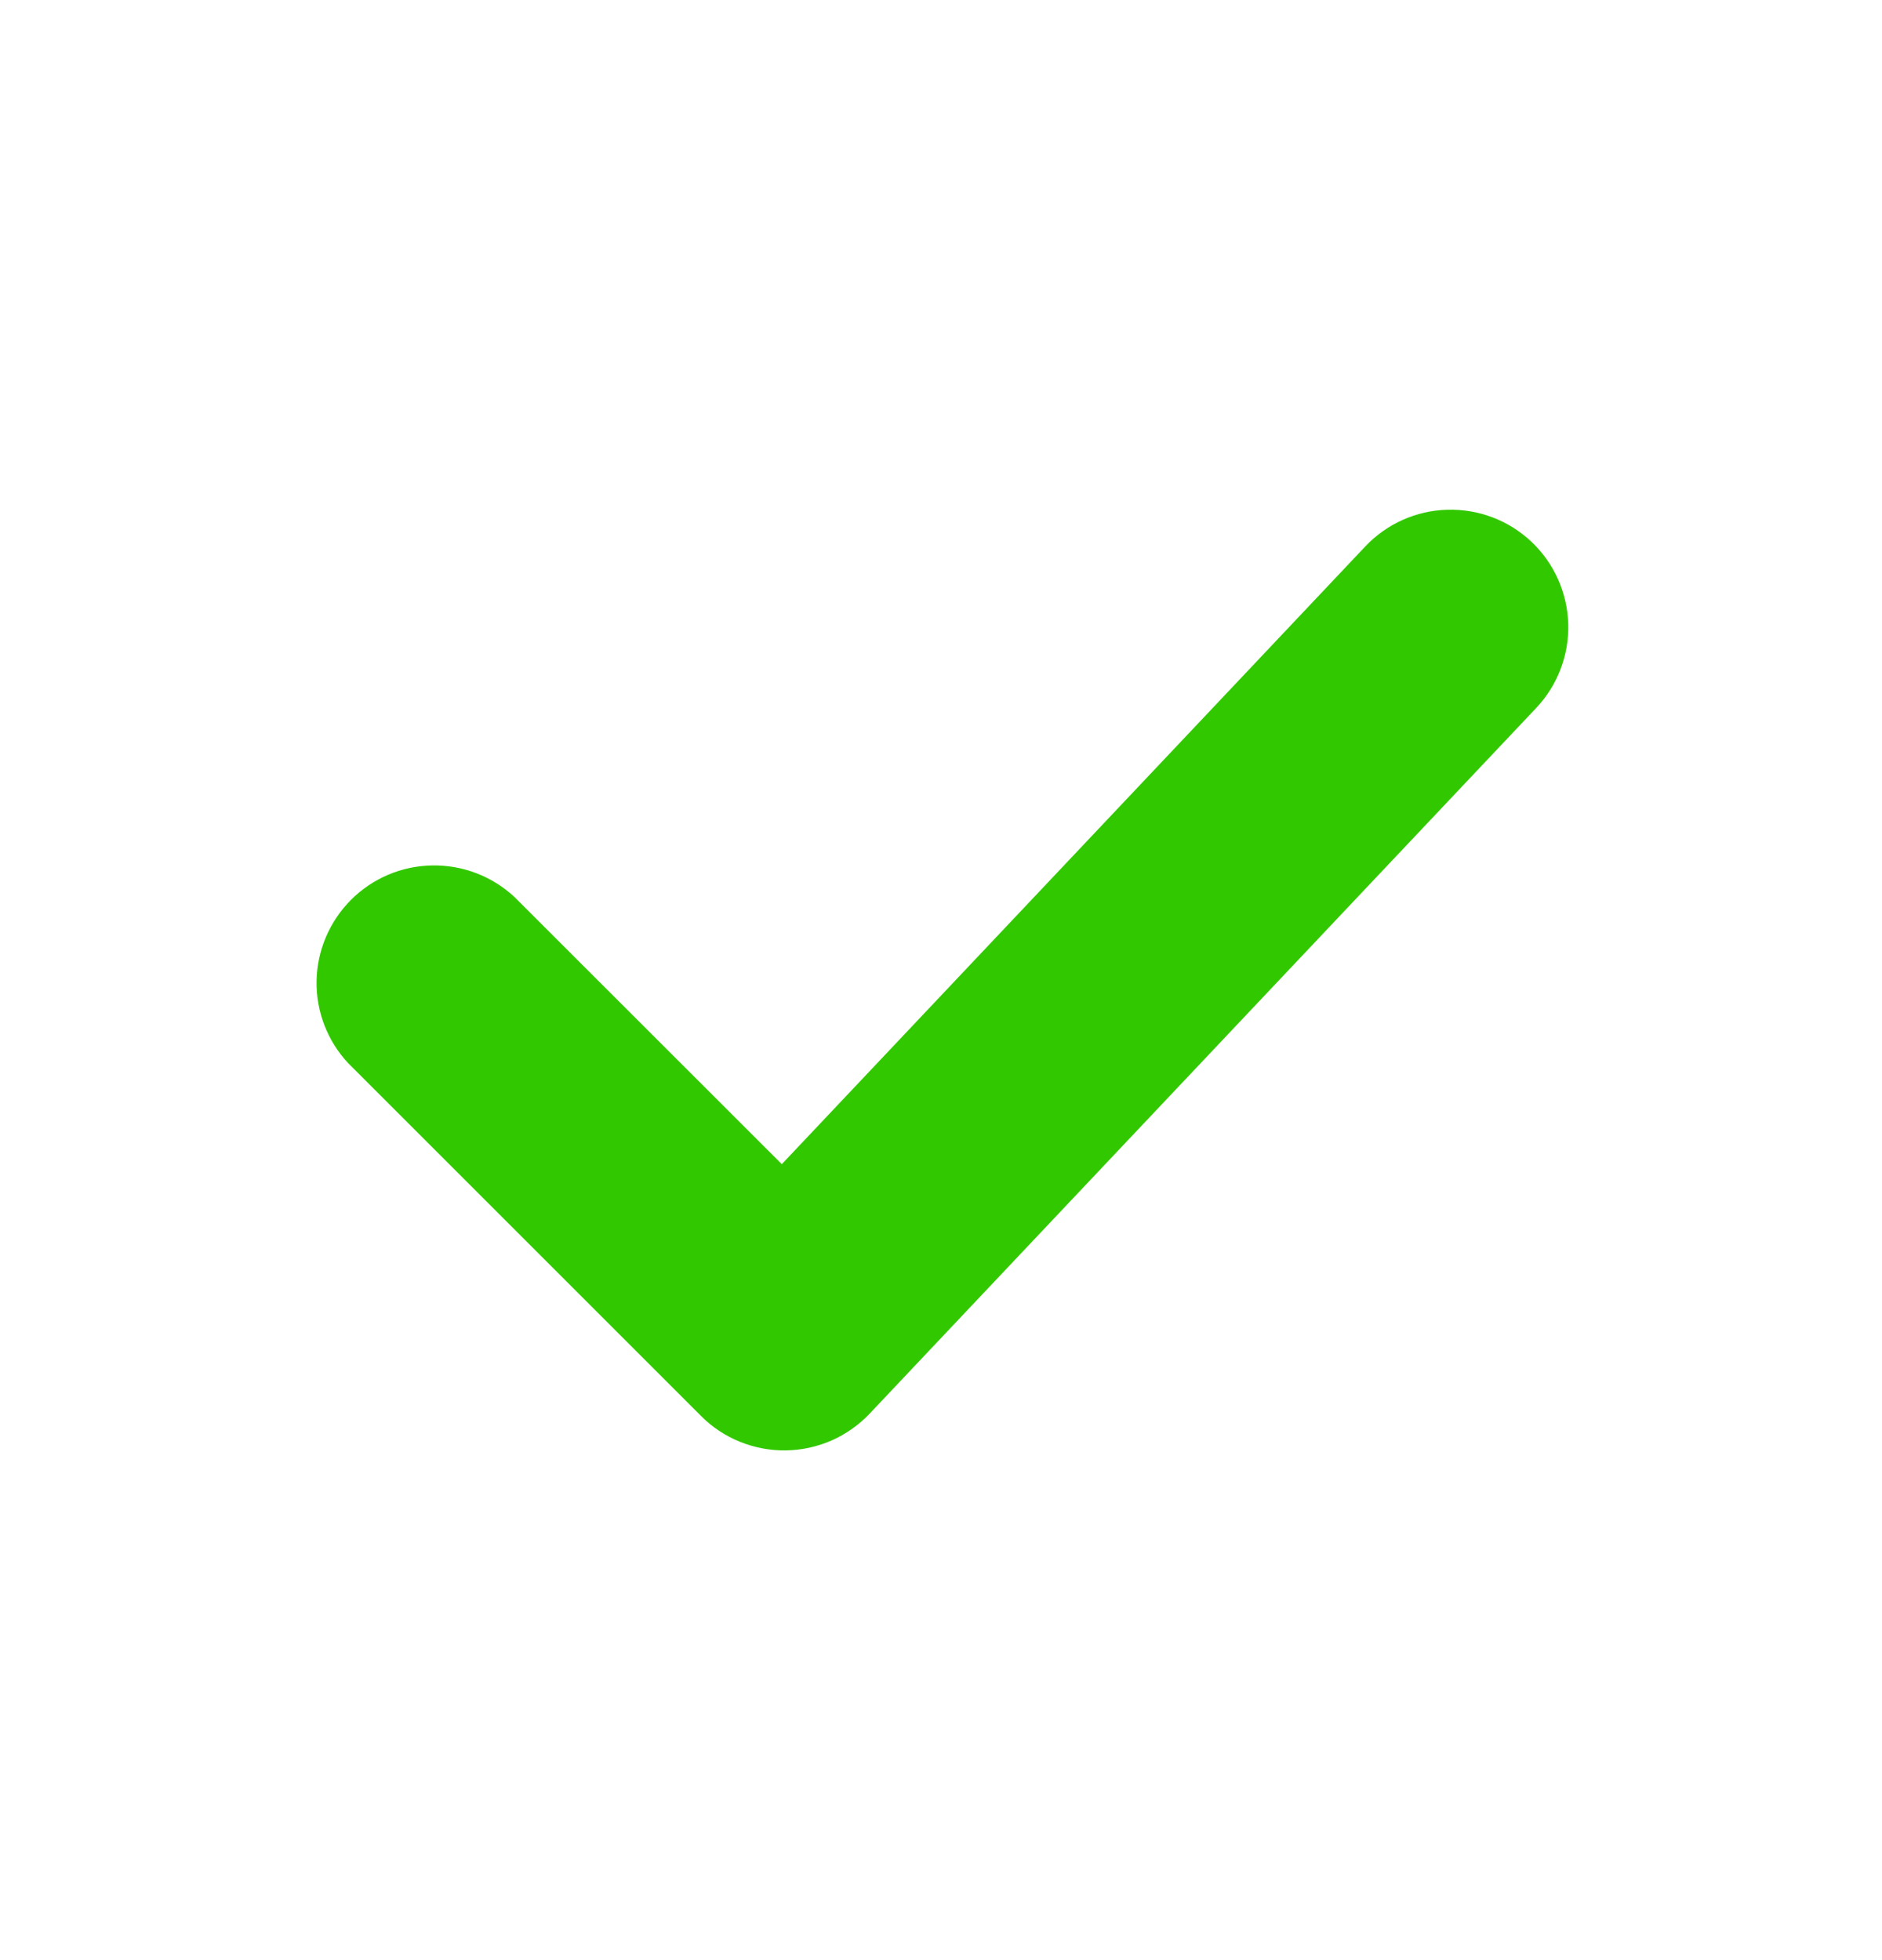 <svg width="24" height="25" viewBox="0 0 24 25" fill="none" xmlns="http://www.w3.org/2000/svg">
<path d="M19.53 6.91C19.819 7.183 19.987 7.56 19.999 7.958C20.01 8.355 19.863 8.741 19.59 9.03L11.09 18.03C10.952 18.176 10.786 18.292 10.603 18.373C10.419 18.453 10.222 18.496 10.021 18.499C9.821 18.502 9.622 18.464 9.436 18.389C9.25 18.314 9.081 18.202 8.94 18.06L4.44 13.56C4.175 13.276 4.03 12.9 4.037 12.511C4.044 12.122 4.202 11.752 4.476 11.477C4.751 11.202 5.122 11.044 5.511 11.038C5.899 11.031 6.275 11.175 6.56 11.44L9.97 14.848L17.41 6.97C17.683 6.681 18.06 6.512 18.457 6.501C18.855 6.49 19.241 6.637 19.53 6.91Z" fill="#32C800"/>
</svg>
